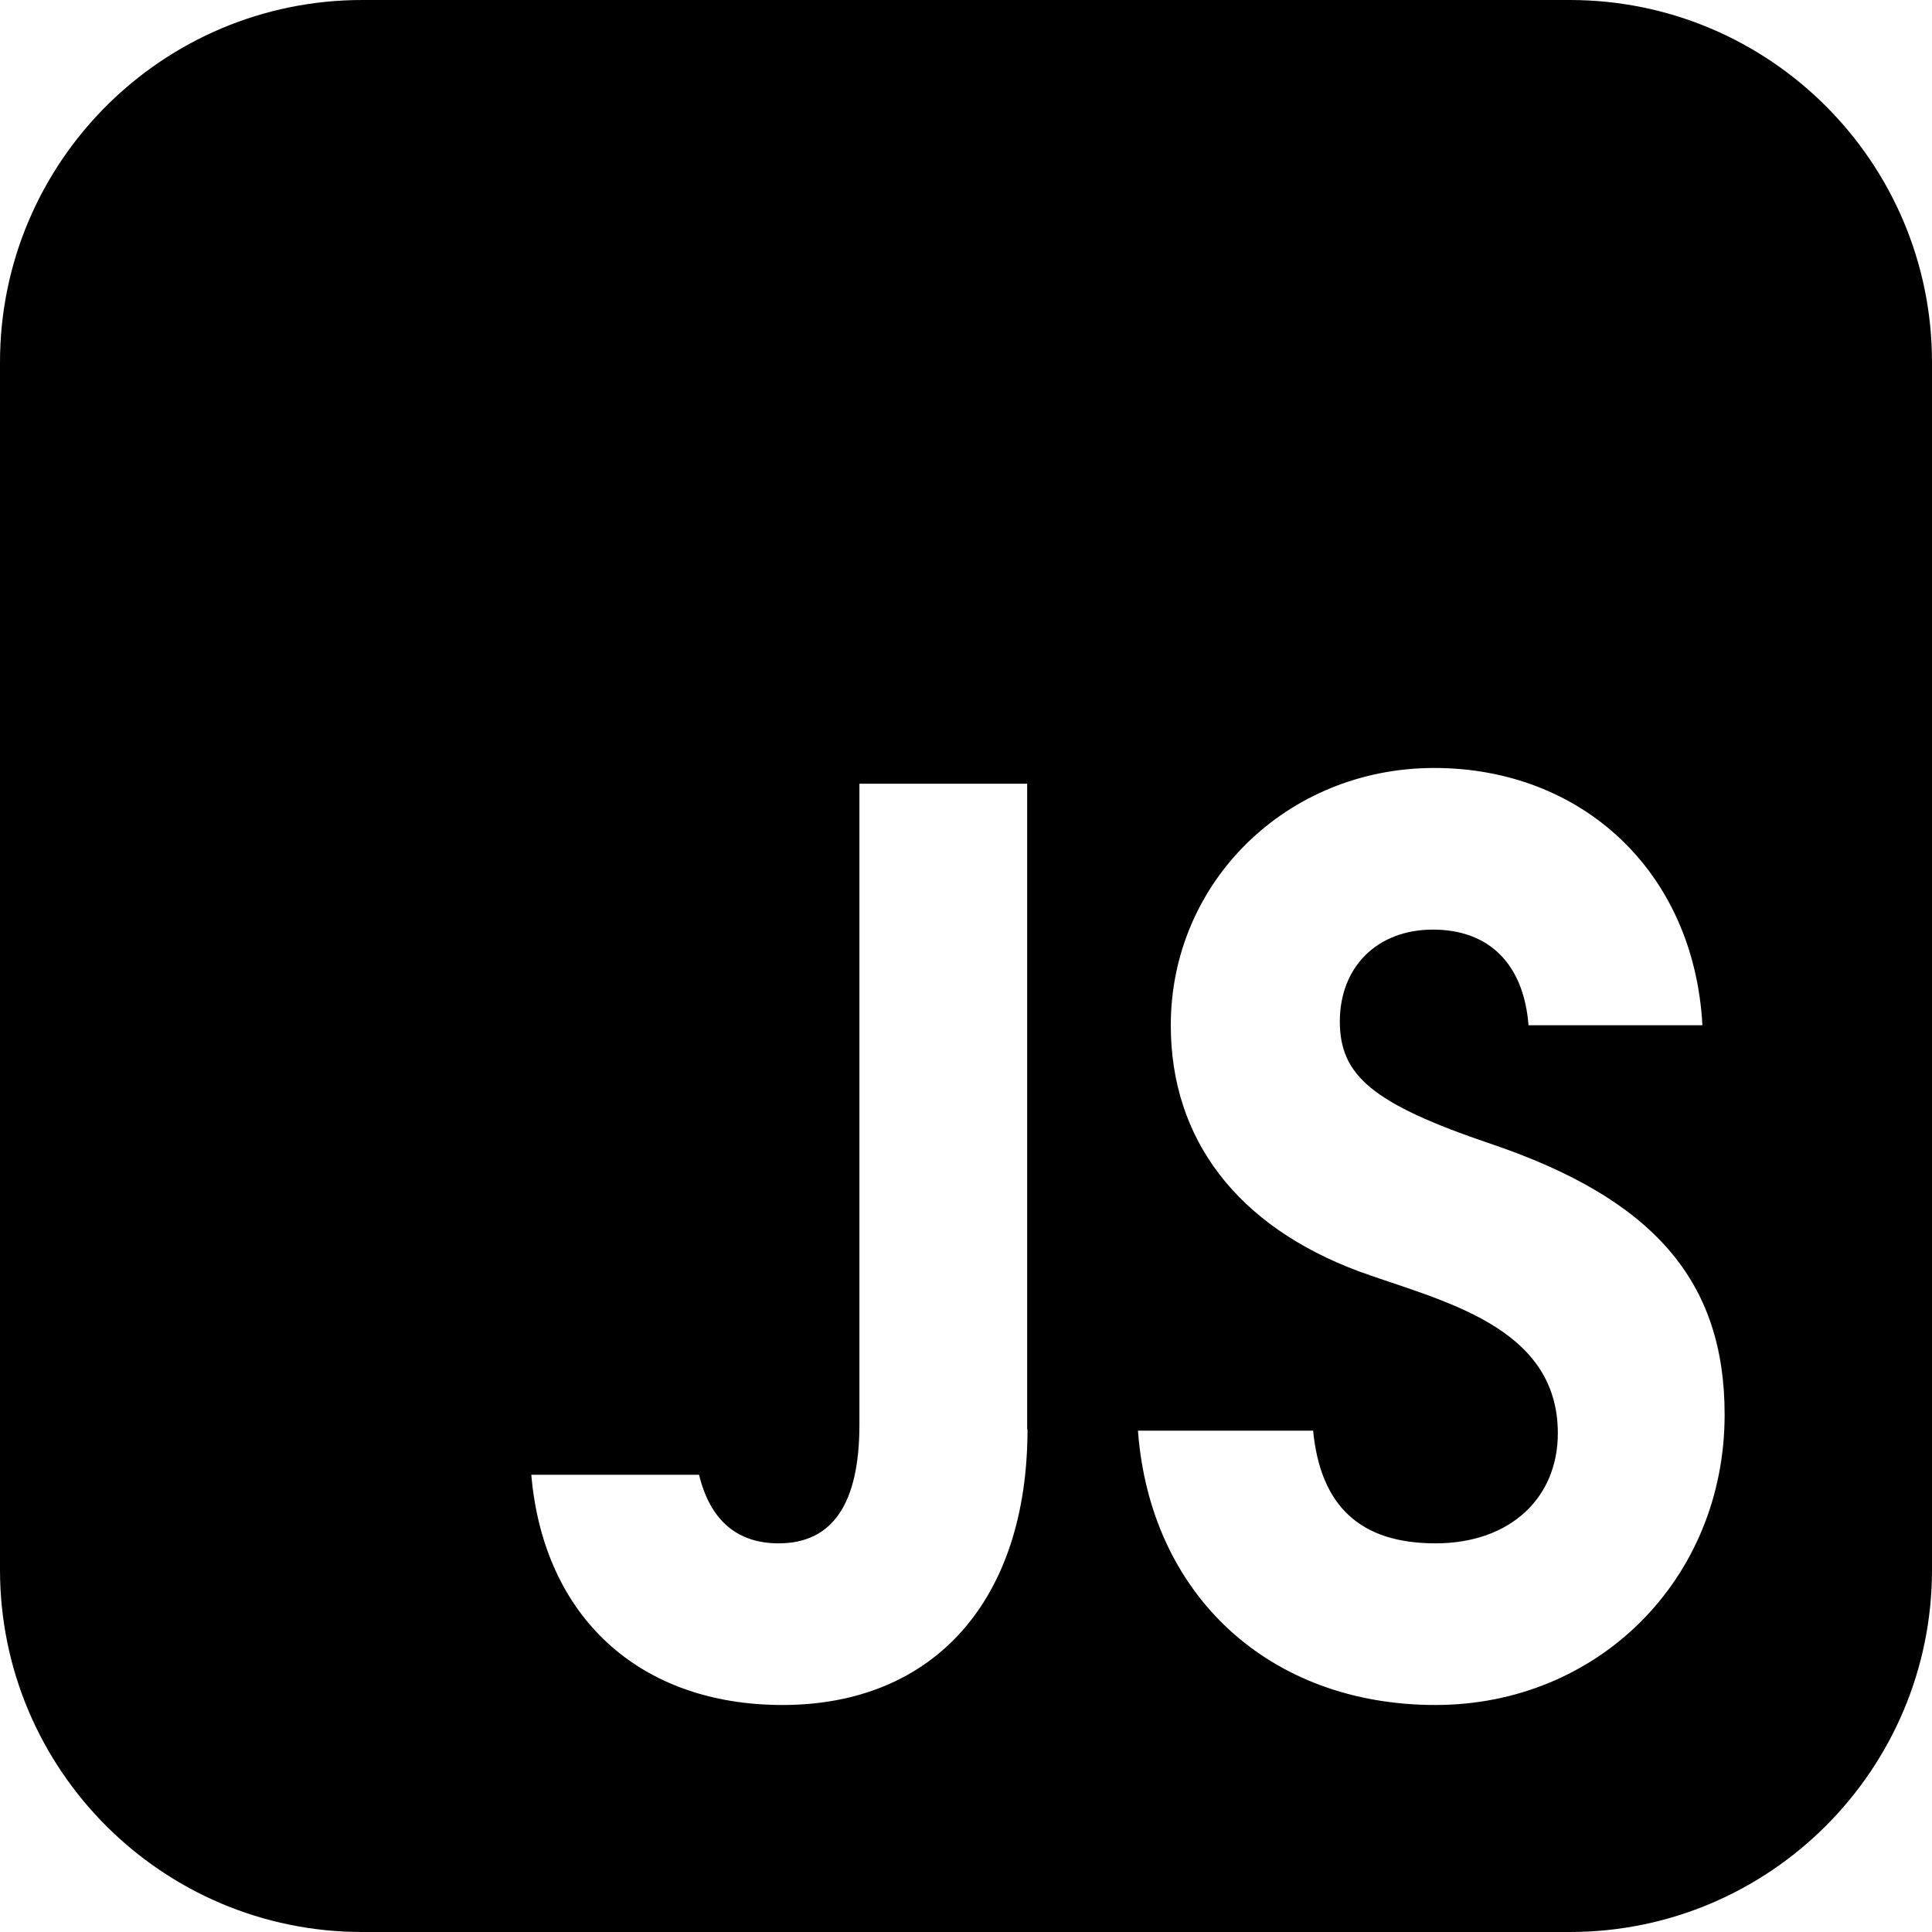 <?xml version="1.0" encoding="UTF-8"?> <svg xmlns="http://www.w3.org/2000/svg" id="_Слой_2" data-name="Слой 2" viewBox="0 0 60 60"><g id="_Слой" data-name="Слой"><path d="m48.75,0H11.25C5.04,0,0,5.04,0,11.25v37.5c0,6.21,5.04,11.25,11.25,11.25h37.5c6.21,0,11.25-5.04,11.25-11.25V11.25c0-6.21-5.04-11.25-11.25-11.25Zm-16.84,44.39c0,5.29-2.89,8.56-7.61,8.56-4.45,0-7.42-2.74-7.8-7.15h5.21c.34,1.41,1.18,2.13,2.47,2.13,1.67,0,2.51-1.22,2.51-3.69v-19.9h5.21v20.05Zm12.67,8.56c-5.17,0-8.86-3.42-9.24-8.52h5.44c.23,2.36,1.48,3.5,3.8,3.5s3.8-1.41,3.8-3.42c0-3.35-3.65-4.11-6.16-5.02-3.8-1.41-5.86-4.11-5.86-7.65,0-4.45,3.61-7.99,8.18-7.99s8.07,3.2,8.33,7.99h-5.4c-.15-1.9-1.22-2.97-2.97-2.97s-2.89,1.18-2.89,2.85.99,2.55,4.68,3.8c5.06,1.71,7.27,4.26,7.27,8.41,0,5.1-3.92,9.02-8.98,9.02Z"></path></g></svg> 